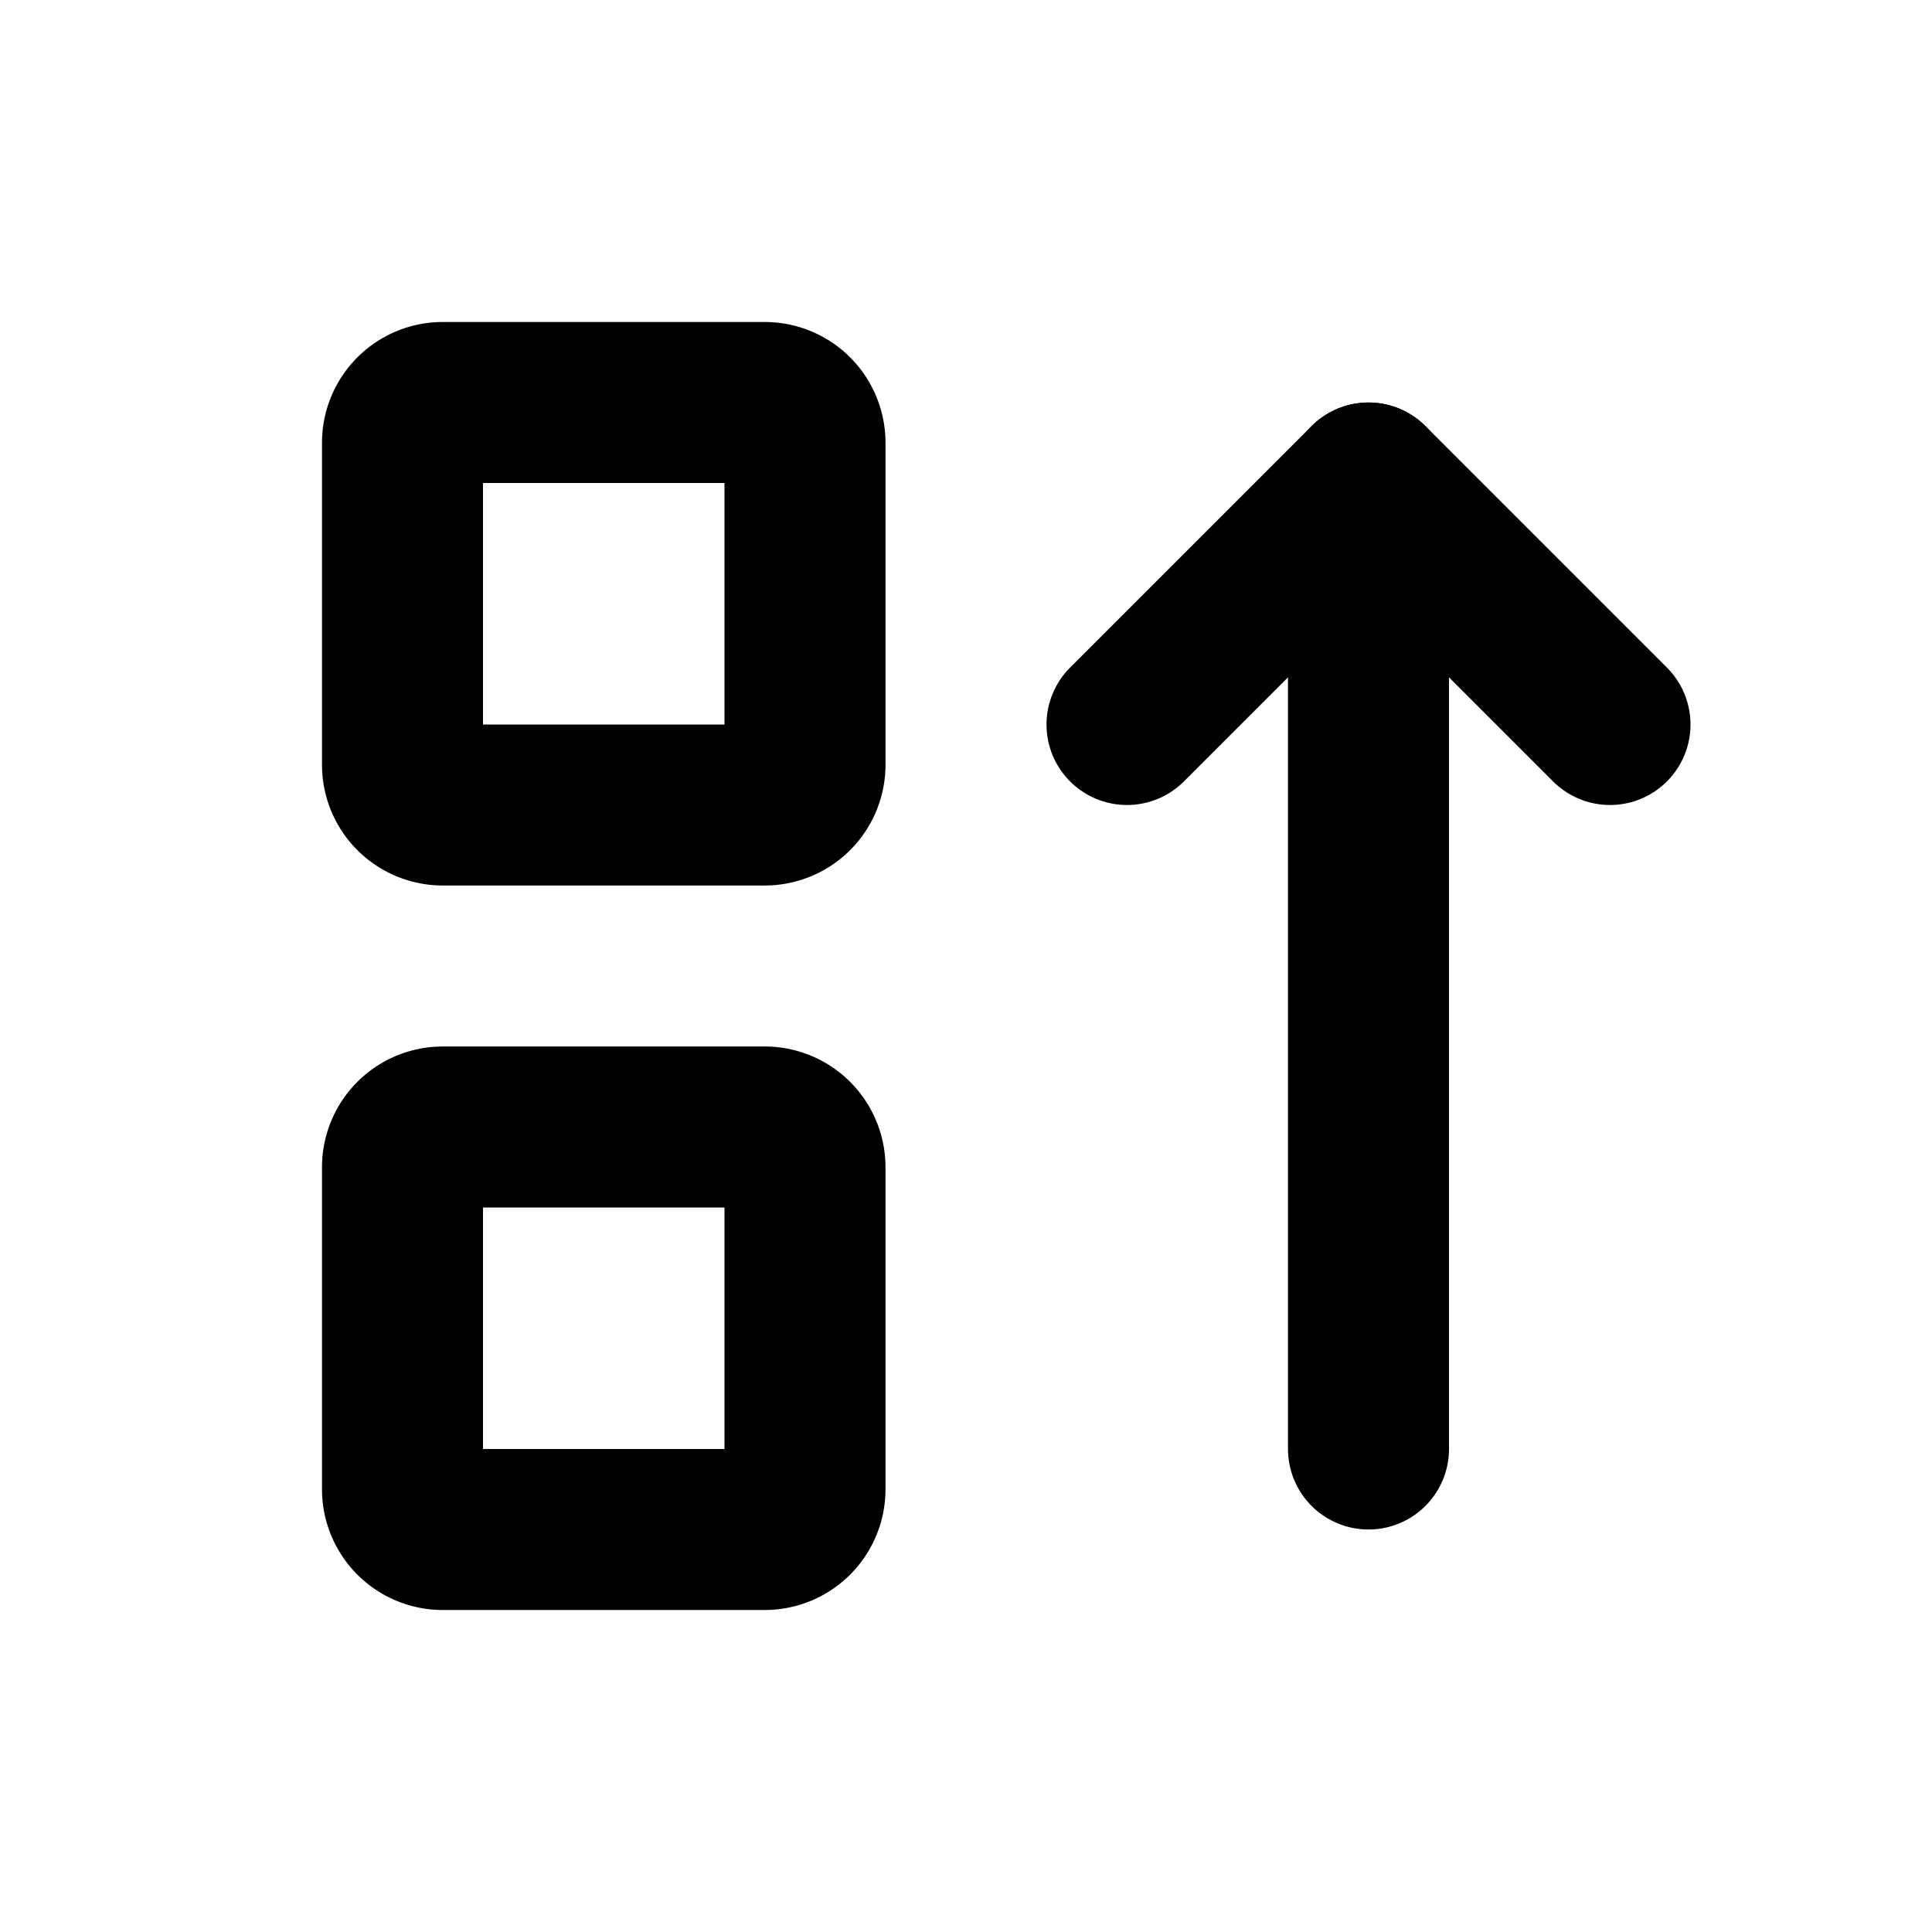 <svg xmlns="http://www.w3.org/2000/svg" class="icon icon-tabler icon-tabler-sort-ascending-2" width="24" height="24" viewBox="0 0 24 24" stroke-width="2" stroke="currentColor" fill="none" stroke-linecap="round" stroke-linejoin="round">
  <path stroke="none" d="M0 0h24v24H0z" fill="none"/>
  <path d="M14 9l3 -3l3 3" />
  <path d="M5 5m0 .5a.5 .5 0 0 1 .5 -.5h4a.5 .5 0 0 1 .5 .5v4a.5 .5 0 0 1 -.5 .5h-4a.5 .5 0 0 1 -.5 -.5z" />
  <path d="M5 14m0 .5a.5 .5 0 0 1 .5 -.5h4a.5 .5 0 0 1 .5 .5v4a.5 .5 0 0 1 -.5 .5h-4a.5 .5 0 0 1 -.5 -.5z" />
  <path d="M17 6v12" />
</svg>


